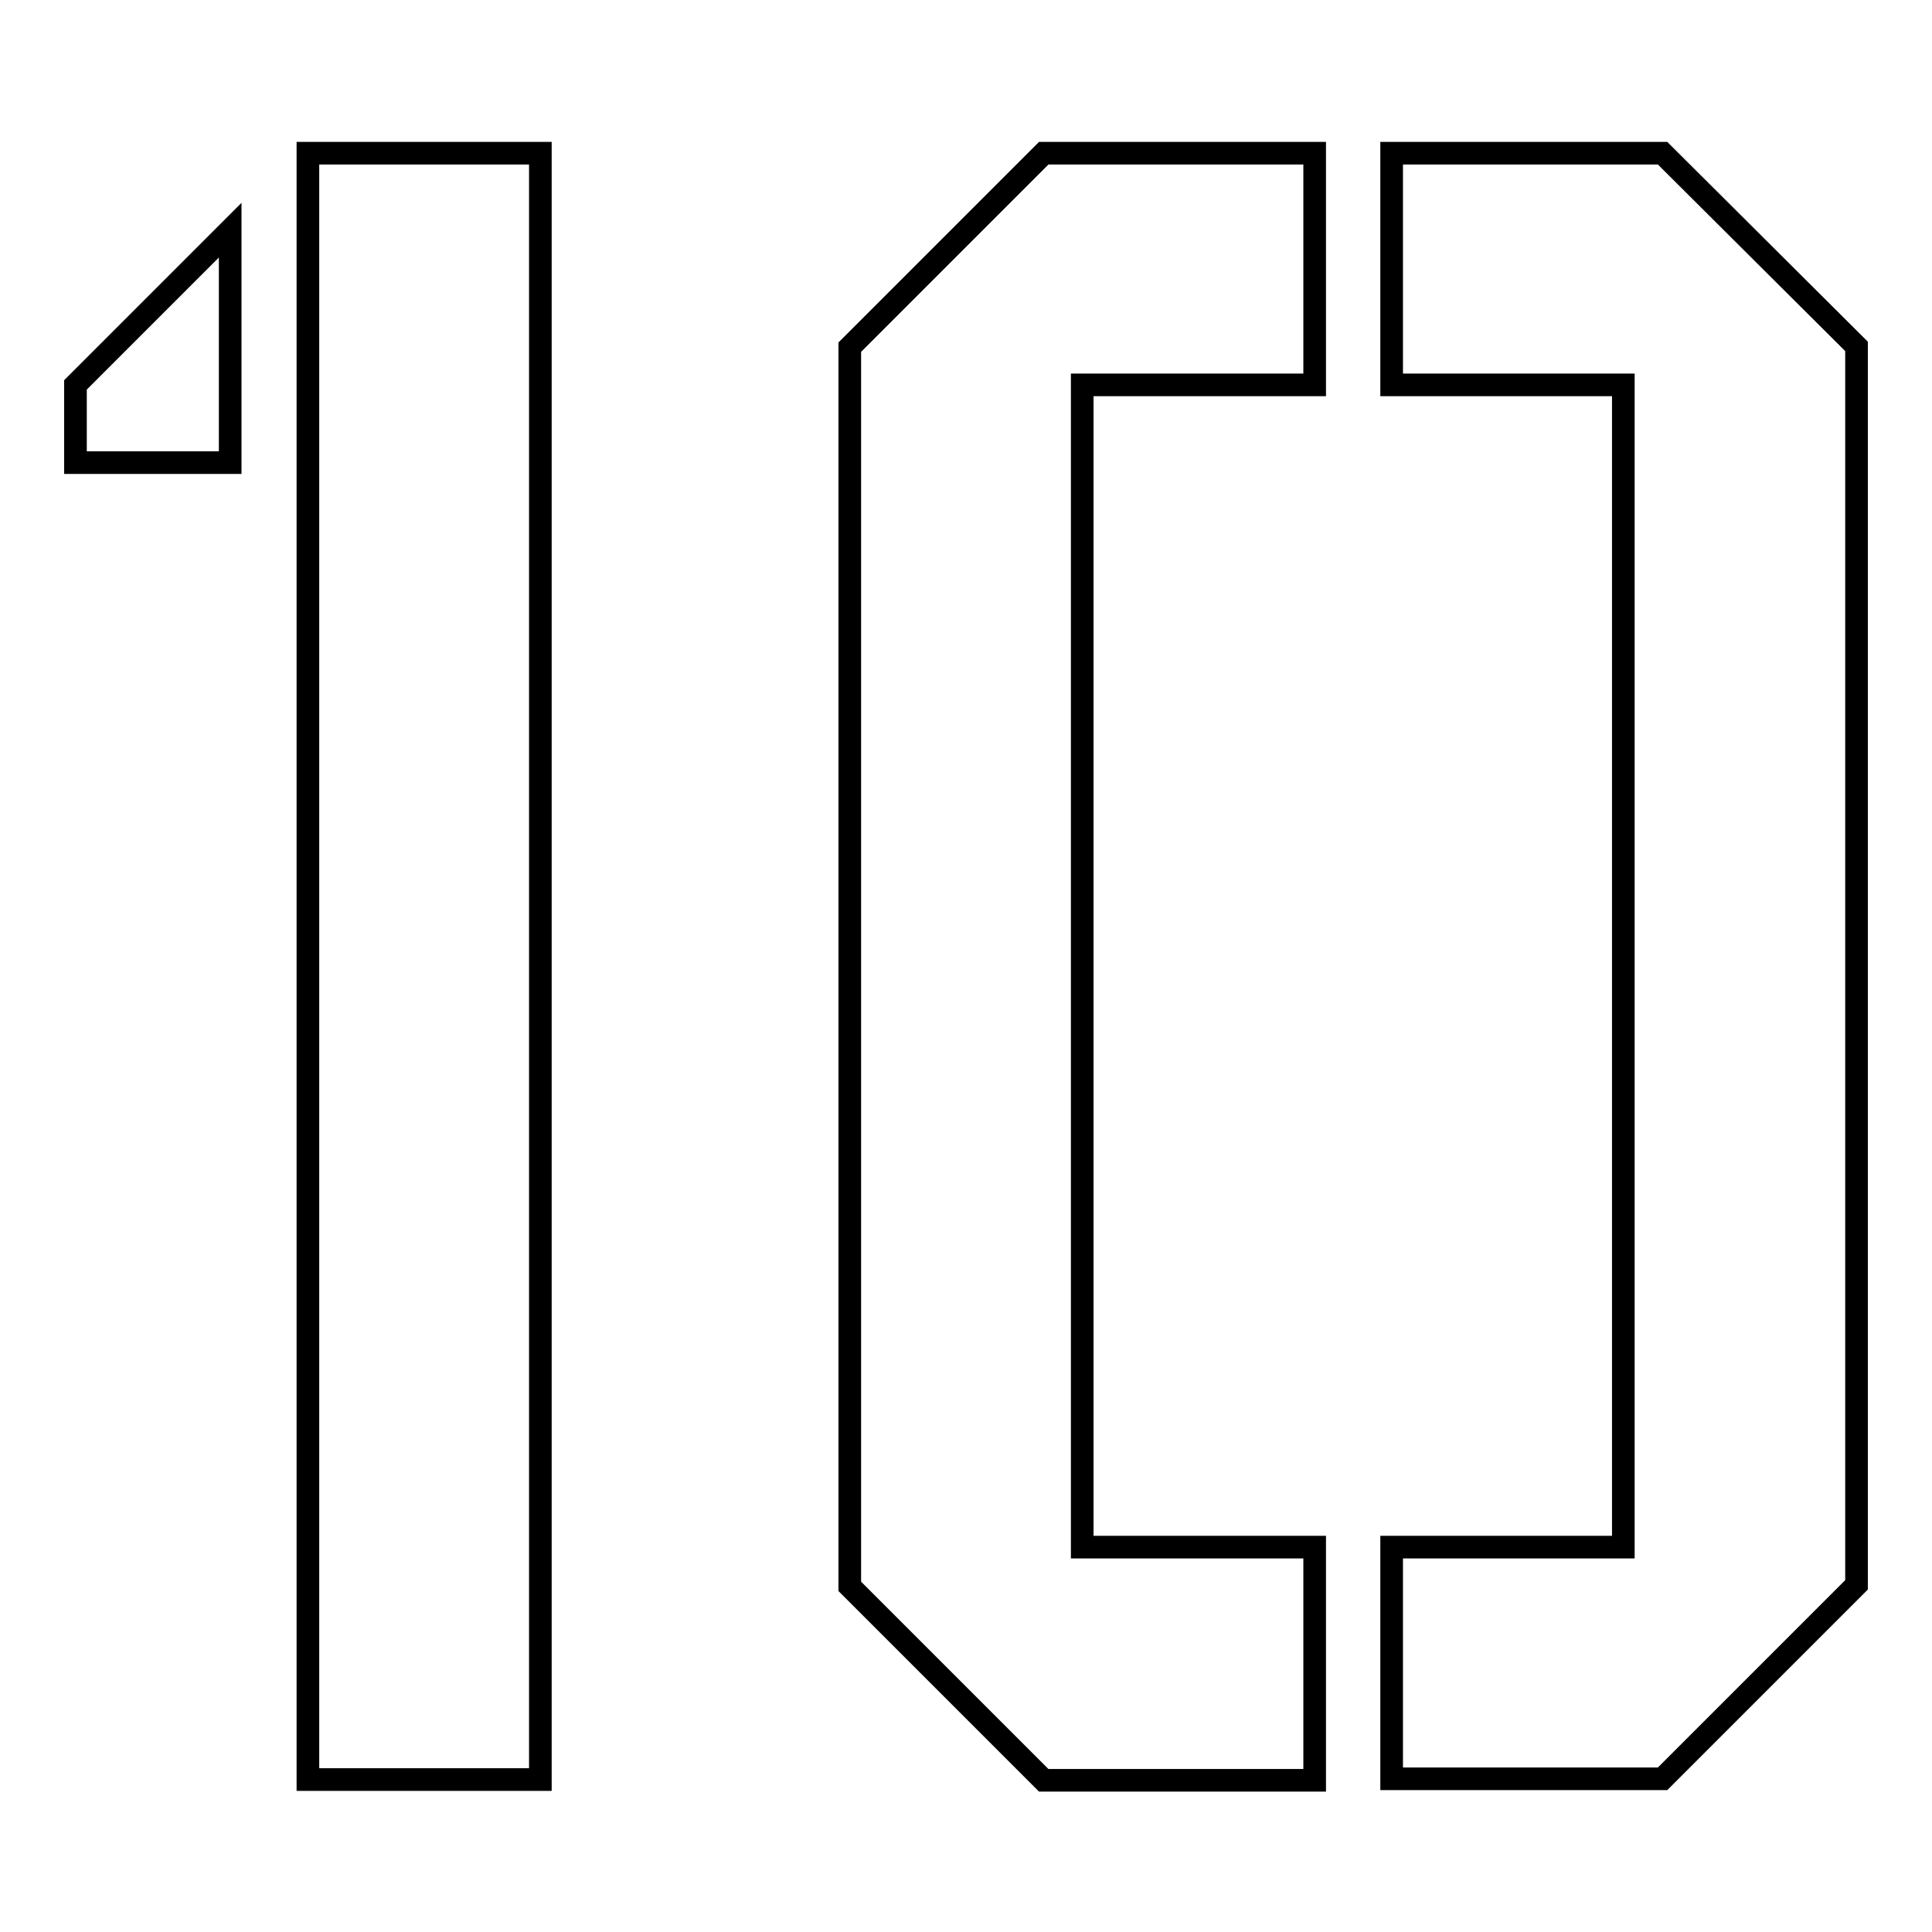<?xml version="1.0" encoding="utf-8"?>
<!-- Svg Vector Icons : http://www.onlinewebfonts.com/icon -->
<!DOCTYPE svg PUBLIC "-//W3C//DTD SVG 1.1//EN" "http://www.w3.org/Graphics/SVG/1.1/DTD/svg11.dtd">
<svg version="1.1" xmlns="http://www.w3.org/2000/svg" xmlns:xlink="http://www.w3.org/1999/xlink" x="0px" y="0px" viewBox="0 0 256 256" enable-background="new 0 0 256 256" xml:space="preserve">
<g> <path stroke-width="3" fill-opacity="0" stroke="#000000"  d="M40.8,20.3h30.8v215.5H40.8V20.3z M30.5,30.5L10,51v10.3h20.5V30.5z M174.2,205H166h-22.6v-24.1V65.5V51 H157h17.2V37.3V20.3h-35.9l-25.7,25.7v164.2l25.7,25.7h35.9v-16.4V205z M220.3,20.3h-35.9V51h8.1h22.6v24.1v105.6V205h-22.6h-8.1 v14.3v16.4h35.9l25.7-25.7V45.9L220.3,20.3z"/></g>
</svg>